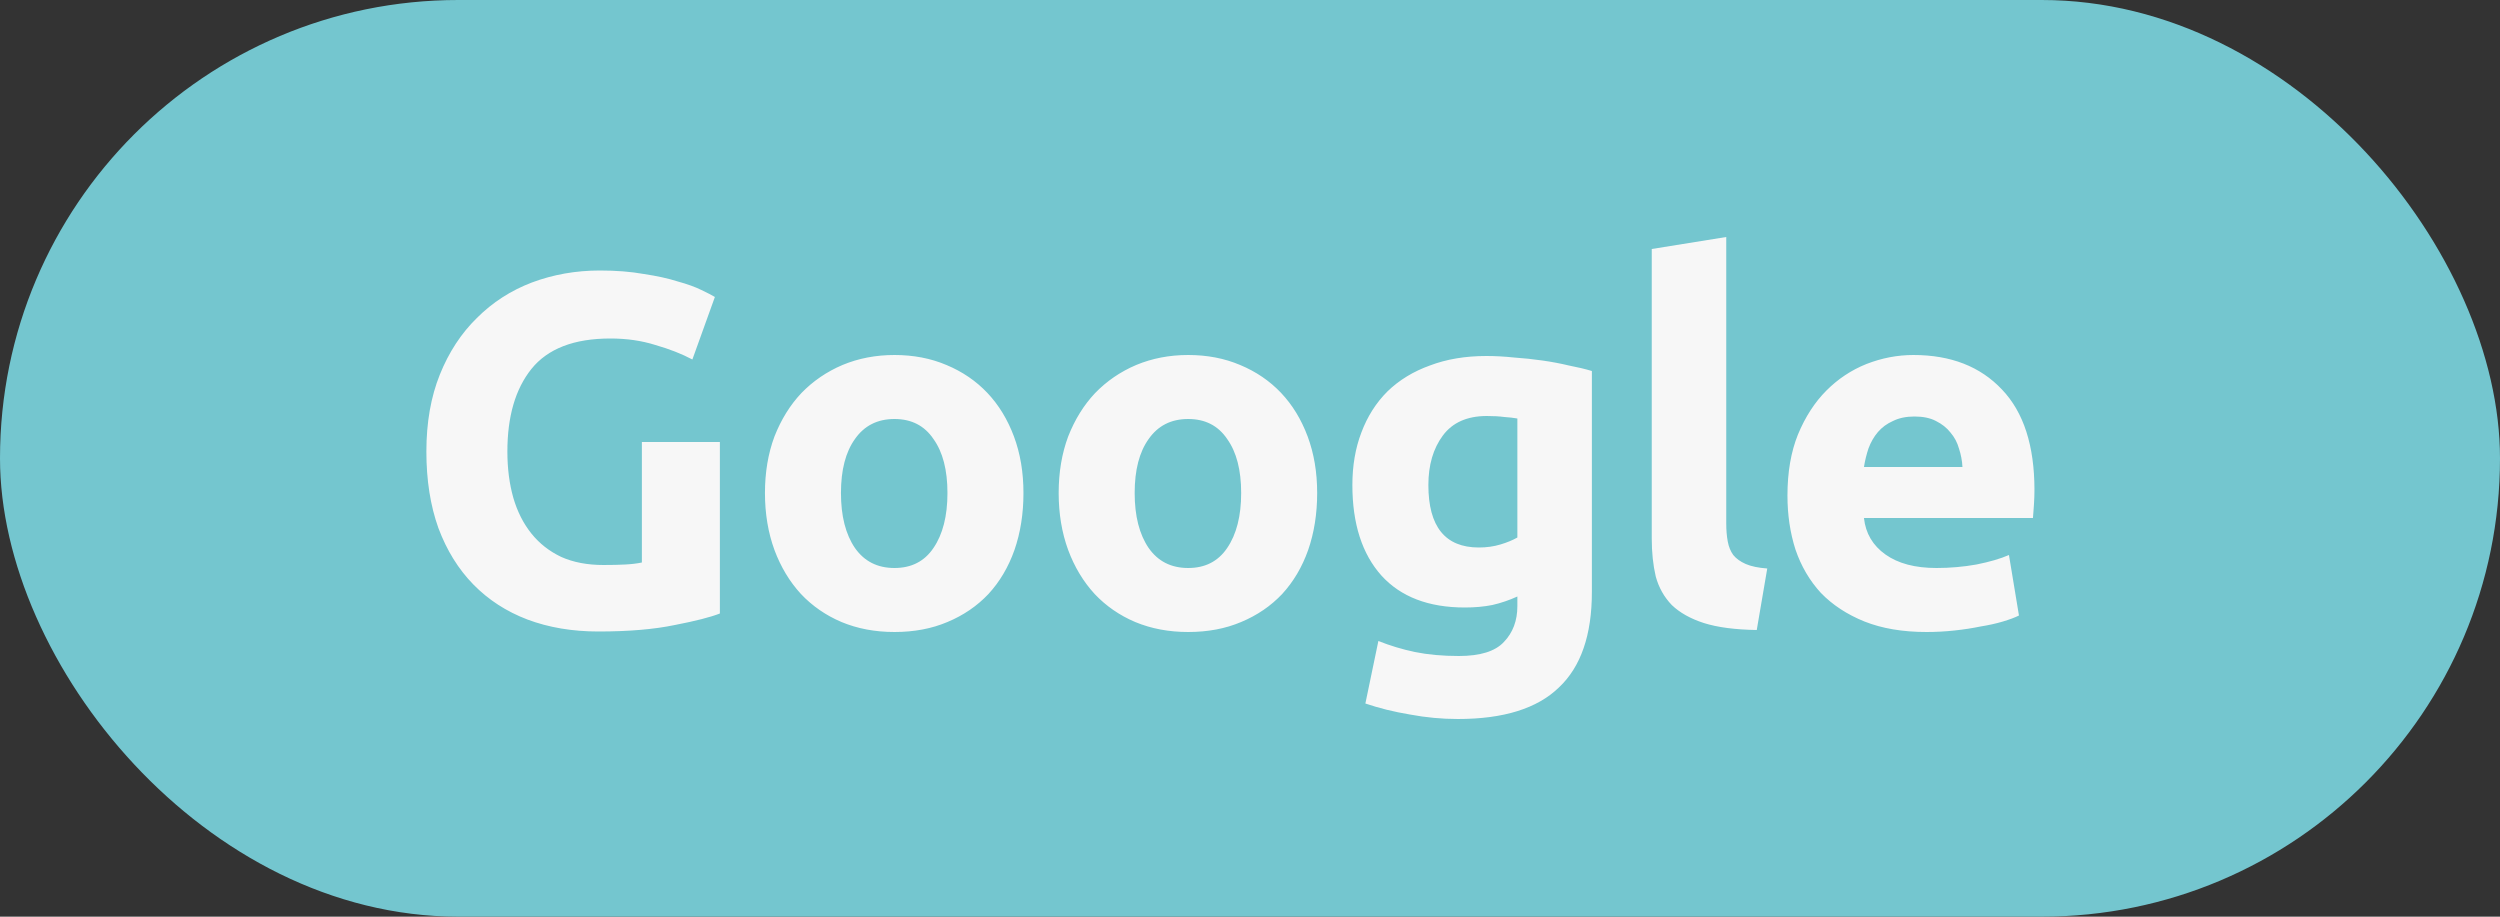 <?xml version="1.0" encoding="UTF-8"?> <svg xmlns="http://www.w3.org/2000/svg" width="60" height="22" viewBox="0 0 60 22" fill="none"><rect x="0" y="0" width="60" height="22" fill="#333333" stroke="none"/> <rect width="60" height="22" rx="11" fill="#74C6CF"></rect> <path d="M14.649 8.124C13.777 8.124 13.145 8.368 12.753 8.856C12.369 9.336 12.177 9.996 12.177 10.836C12.177 11.244 12.225 11.616 12.321 11.952C12.417 12.28 12.561 12.564 12.753 12.804C12.945 13.044 13.185 13.232 13.473 13.368C13.761 13.496 14.097 13.56 14.481 13.56C14.689 13.56 14.865 13.556 15.009 13.548C15.161 13.54 15.293 13.524 15.405 13.5V10.608H17.277V14.724C17.053 14.812 16.693 14.904 16.197 15C15.701 15.104 15.089 15.156 14.361 15.156C13.737 15.156 13.169 15.06 12.657 14.868C12.153 14.676 11.721 14.396 11.361 14.028C11.001 13.66 10.721 13.208 10.521 12.672C10.329 12.136 10.233 11.524 10.233 10.836C10.233 10.14 10.341 9.524 10.557 8.988C10.773 8.452 11.069 8 11.445 7.632C11.821 7.256 12.261 6.972 12.765 6.78C13.277 6.588 13.821 6.492 14.397 6.492C14.789 6.492 15.141 6.52 15.453 6.576C15.773 6.624 16.045 6.684 16.269 6.756C16.501 6.82 16.689 6.888 16.833 6.96C16.985 7.032 17.093 7.088 17.157 7.128L16.617 8.628C16.361 8.492 16.065 8.376 15.729 8.28C15.401 8.176 15.041 8.124 14.649 8.124ZM24.563 11.832C24.563 12.328 24.491 12.784 24.347 13.2C24.203 13.608 23.995 13.96 23.723 14.256C23.451 14.544 23.123 14.768 22.739 14.928C22.363 15.088 21.939 15.168 21.467 15.168C21.003 15.168 20.579 15.088 20.195 14.928C19.819 14.768 19.495 14.544 19.223 14.256C18.951 13.96 18.739 13.608 18.587 13.2C18.435 12.784 18.359 12.328 18.359 11.832C18.359 11.336 18.435 10.884 18.587 10.476C18.747 10.068 18.963 9.72 19.235 9.432C19.515 9.144 19.843 8.92 20.219 8.76C20.603 8.6 21.019 8.52 21.467 8.52C21.923 8.52 22.339 8.6 22.715 8.76C23.099 8.92 23.427 9.144 23.699 9.432C23.971 9.72 24.183 10.068 24.335 10.476C24.487 10.884 24.563 11.336 24.563 11.832ZM22.739 11.832C22.739 11.28 22.627 10.848 22.403 10.536C22.187 10.216 21.875 10.056 21.467 10.056C21.059 10.056 20.743 10.216 20.519 10.536C20.295 10.848 20.183 11.28 20.183 11.832C20.183 12.384 20.295 12.824 20.519 13.152C20.743 13.472 21.059 13.632 21.467 13.632C21.875 13.632 22.187 13.472 22.403 13.152C22.627 12.824 22.739 12.384 22.739 11.832ZM31.612 11.832C31.612 12.328 31.54 12.784 31.396 13.2C31.252 13.608 31.044 13.96 30.772 14.256C30.5 14.544 30.172 14.768 29.788 14.928C29.412 15.088 28.988 15.168 28.516 15.168C28.052 15.168 27.628 15.088 27.244 14.928C26.868 14.768 26.544 14.544 26.272 14.256C26 13.96 25.788 13.608 25.636 13.2C25.484 12.784 25.408 12.328 25.408 11.832C25.408 11.336 25.484 10.884 25.636 10.476C25.796 10.068 26.012 9.72 26.284 9.432C26.564 9.144 26.892 8.92 27.268 8.76C27.652 8.6 28.068 8.52 28.516 8.52C28.972 8.52 29.388 8.6 29.764 8.76C30.148 8.92 30.476 9.144 30.748 9.432C31.02 9.72 31.232 10.068 31.384 10.476C31.536 10.884 31.612 11.336 31.612 11.832ZM29.788 11.832C29.788 11.28 29.676 10.848 29.452 10.536C29.236 10.216 28.924 10.056 28.516 10.056C28.108 10.056 27.792 10.216 27.568 10.536C27.344 10.848 27.232 11.28 27.232 11.832C27.232 12.384 27.344 12.824 27.568 13.152C27.792 13.472 28.108 13.632 28.516 13.632C28.924 13.632 29.236 13.472 29.452 13.152C29.676 12.824 29.788 12.384 29.788 11.832ZM34.281 11.64C34.281 12.64 34.685 13.14 35.493 13.14C35.677 13.14 35.849 13.116 36.009 13.068C36.169 13.02 36.305 12.964 36.417 12.9V10.044C36.329 10.028 36.225 10.016 36.105 10.008C35.985 9.992 35.845 9.984 35.685 9.984C35.213 9.984 34.861 10.14 34.629 10.452C34.397 10.764 34.281 11.16 34.281 11.64ZM38.205 14.208C38.205 15.24 37.941 16.004 37.413 16.5C36.893 17.004 36.085 17.256 34.989 17.256C34.605 17.256 34.221 17.22 33.837 17.148C33.453 17.084 33.097 16.996 32.769 16.884L33.081 15.384C33.361 15.496 33.653 15.584 33.957 15.648C34.269 15.712 34.621 15.744 35.013 15.744C35.525 15.744 35.885 15.632 36.093 15.408C36.309 15.184 36.417 14.896 36.417 14.544V14.316C36.225 14.404 36.025 14.472 35.817 14.52C35.617 14.56 35.397 14.58 35.157 14.58C34.285 14.58 33.617 14.324 33.153 13.812C32.689 13.292 32.457 12.568 32.457 11.64C32.457 11.176 32.529 10.756 32.673 10.38C32.817 9.996 33.025 9.668 33.297 9.396C33.577 9.124 33.917 8.916 34.317 8.772C34.717 8.62 35.169 8.544 35.673 8.544C35.889 8.544 36.109 8.556 36.333 8.58C36.565 8.596 36.793 8.62 37.017 8.652C37.241 8.684 37.453 8.724 37.653 8.772C37.861 8.812 38.045 8.856 38.205 8.904V14.208ZM42.162 15.12C41.642 15.112 41.218 15.056 40.89 14.952C40.57 14.848 40.314 14.704 40.122 14.52C39.938 14.328 39.81 14.1 39.738 13.836C39.674 13.564 39.642 13.26 39.642 12.924V5.976L41.43 5.688V12.564C41.43 12.724 41.442 12.868 41.466 12.996C41.49 13.124 41.534 13.232 41.598 13.32C41.67 13.408 41.77 13.48 41.898 13.536C42.026 13.592 42.198 13.628 42.414 13.644L42.162 15.12ZM42.899 11.892C42.899 11.332 42.983 10.844 43.151 10.428C43.327 10.004 43.555 9.652 43.835 9.372C44.115 9.092 44.435 8.88 44.795 8.736C45.163 8.592 45.539 8.52 45.923 8.52C46.819 8.52 47.527 8.796 48.047 9.348C48.567 9.892 48.827 10.696 48.827 11.76C48.827 11.864 48.823 11.98 48.815 12.108C48.807 12.228 48.799 12.336 48.791 12.432H44.735C44.775 12.8 44.947 13.092 45.251 13.308C45.555 13.524 45.963 13.632 46.475 13.632C46.803 13.632 47.123 13.604 47.435 13.548C47.755 13.484 48.015 13.408 48.215 13.32L48.455 14.772C48.359 14.82 48.231 14.868 48.071 14.916C47.911 14.964 47.731 15.004 47.531 15.036C47.339 15.076 47.131 15.108 46.907 15.132C46.683 15.156 46.459 15.168 46.235 15.168C45.667 15.168 45.171 15.084 44.747 14.916C44.331 14.748 43.983 14.52 43.703 14.232C43.431 13.936 43.227 13.588 43.091 13.188C42.963 12.788 42.899 12.356 42.899 11.892ZM47.099 11.208C47.091 11.056 47.063 10.908 47.015 10.764C46.975 10.62 46.907 10.492 46.811 10.38C46.723 10.268 46.607 10.176 46.463 10.104C46.327 10.032 46.155 9.996 45.947 9.996C45.747 9.996 45.575 10.032 45.431 10.104C45.287 10.168 45.167 10.256 45.071 10.368C44.975 10.48 44.899 10.612 44.843 10.764C44.795 10.908 44.759 11.056 44.735 11.208H47.099Z" fill="#F7F7F7"></path> </svg> 